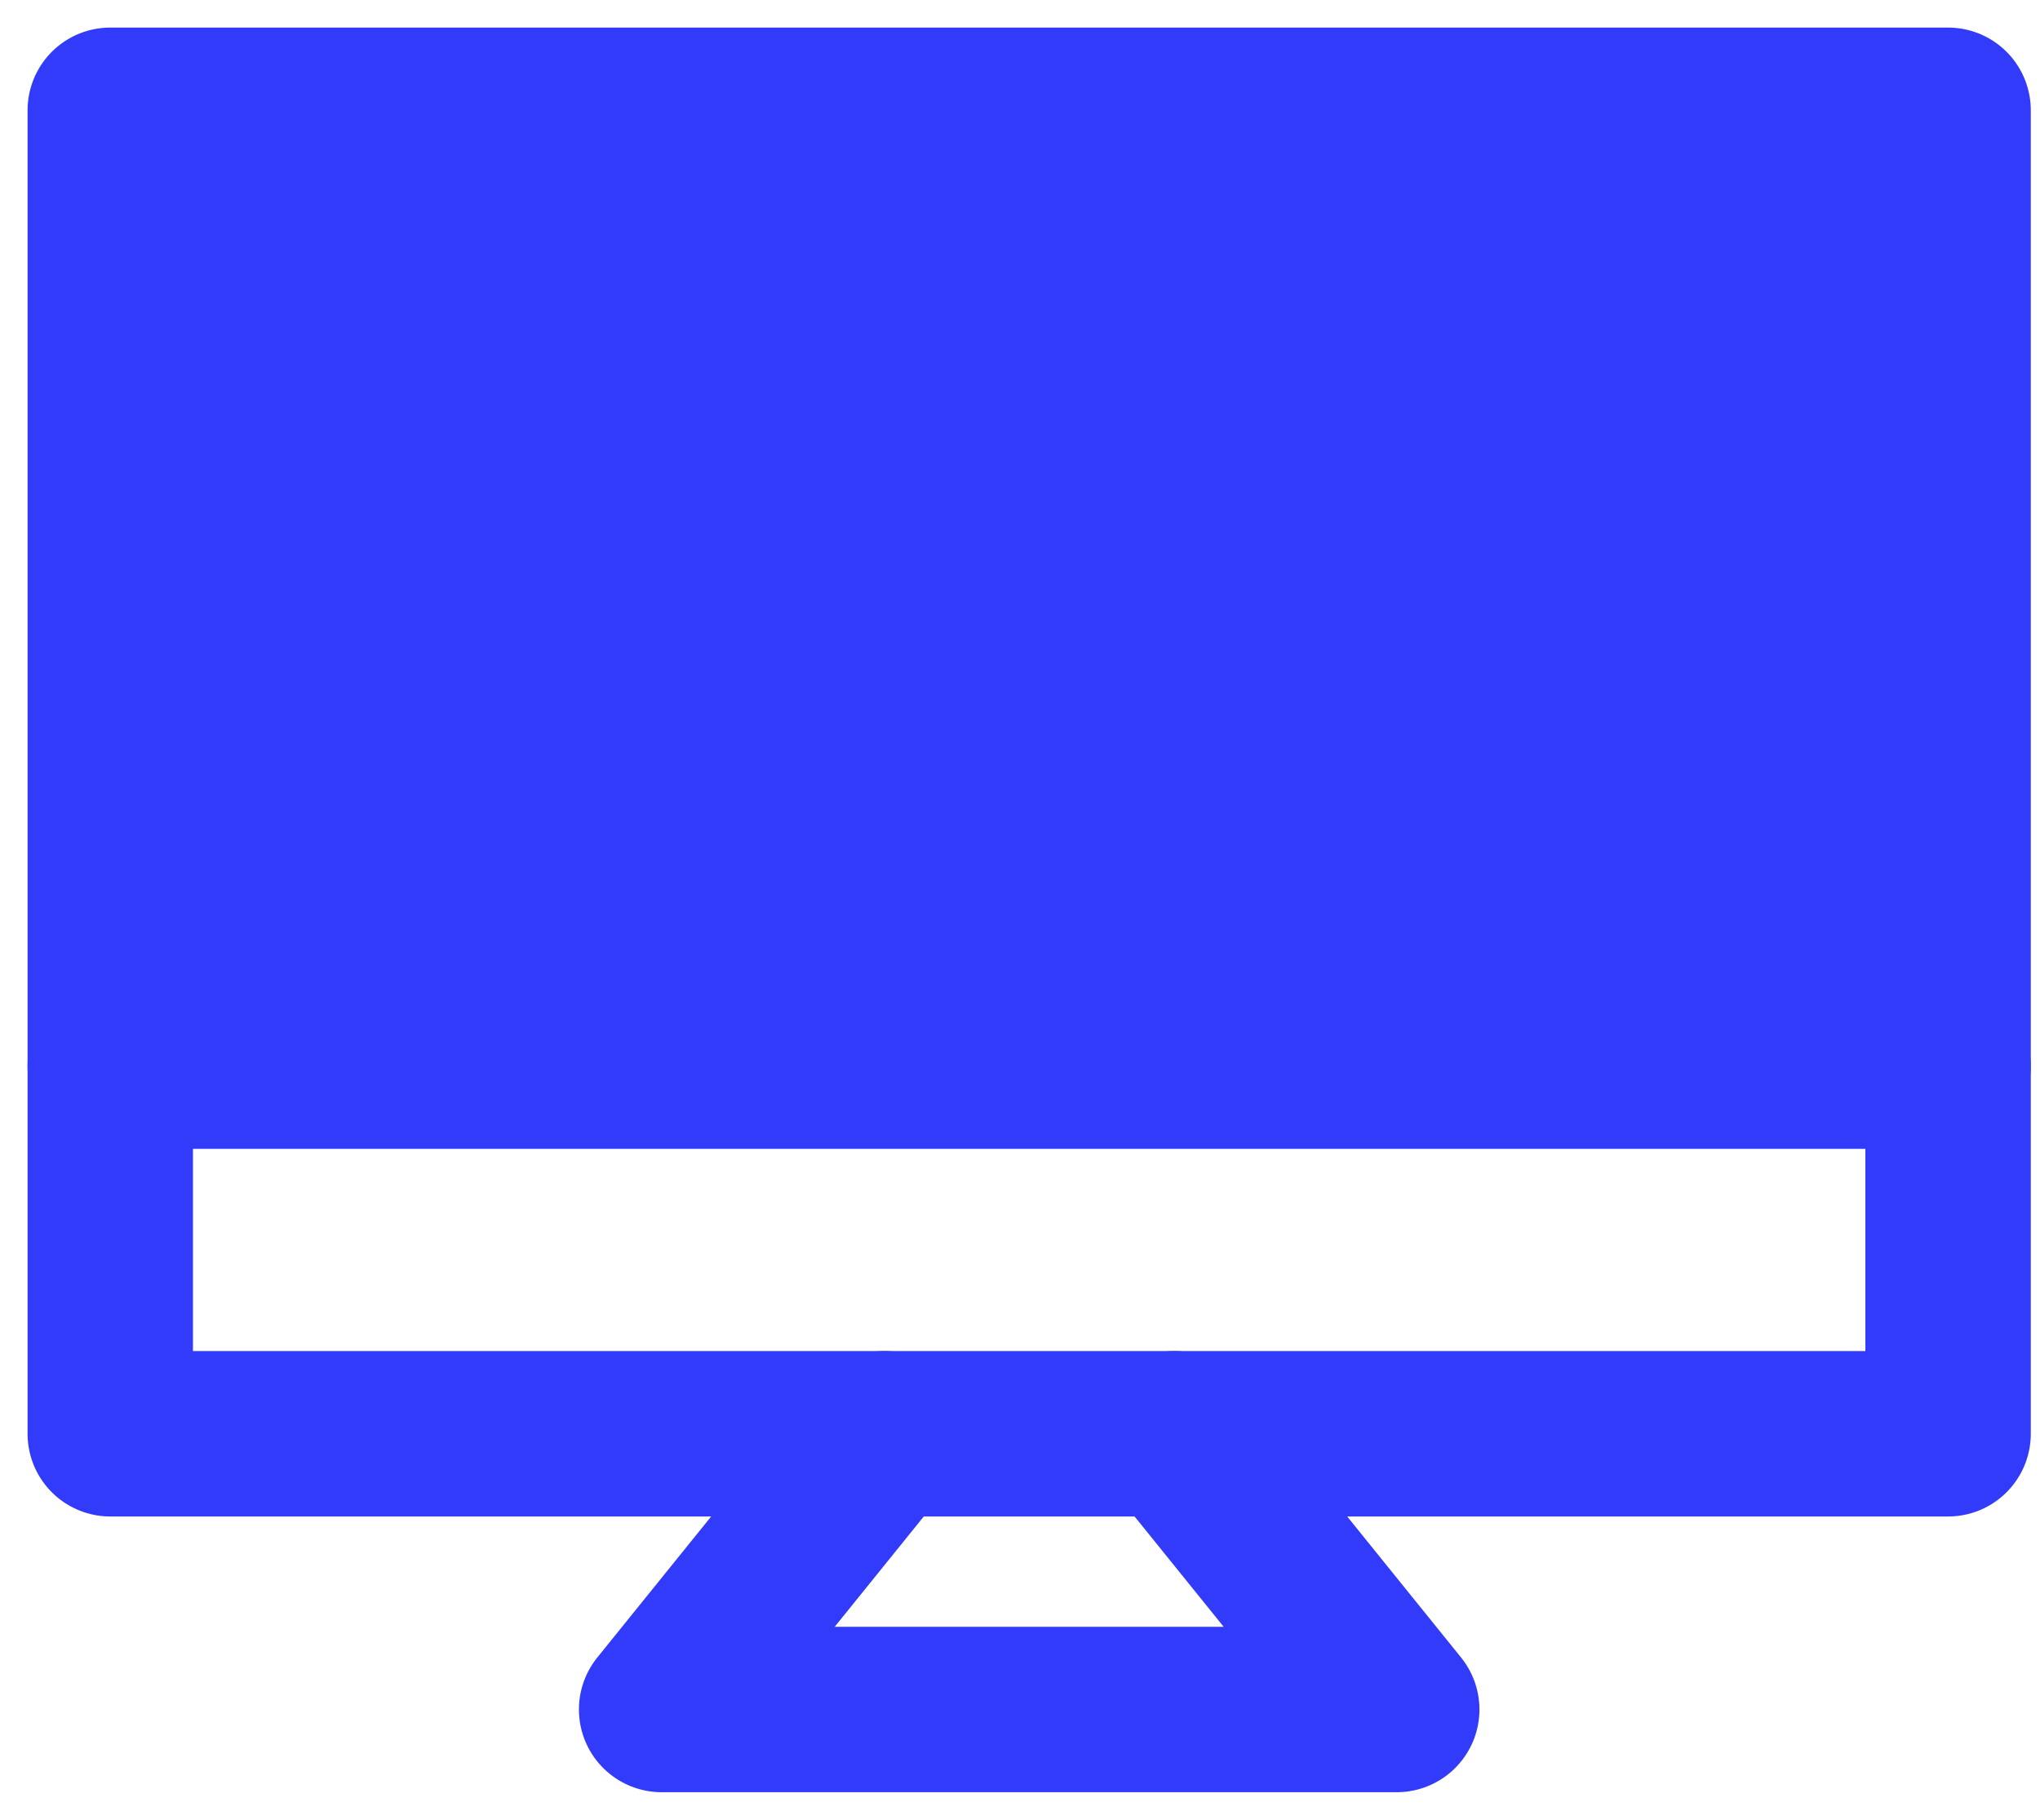 <svg width="37" height="33" viewBox="0 0 37 33" fill="none" xmlns="http://www.w3.org/2000/svg">
<path d="M2 2H35.333V19.333H2V2Z" fill="#333BFA" stroke="#333BFA" stroke-width="3" stroke-linejoin="round"/>
<path d="M35.333 19.333V26H2V19.333" stroke="#333BFA" stroke-width="3" stroke-linecap="round" stroke-linejoin="round"/>
<path d="M16.038 26L12 31H25.333L21.295 26" stroke="#333BFA" stroke-width="3" stroke-linecap="round" stroke-linejoin="round"/>
</svg>
